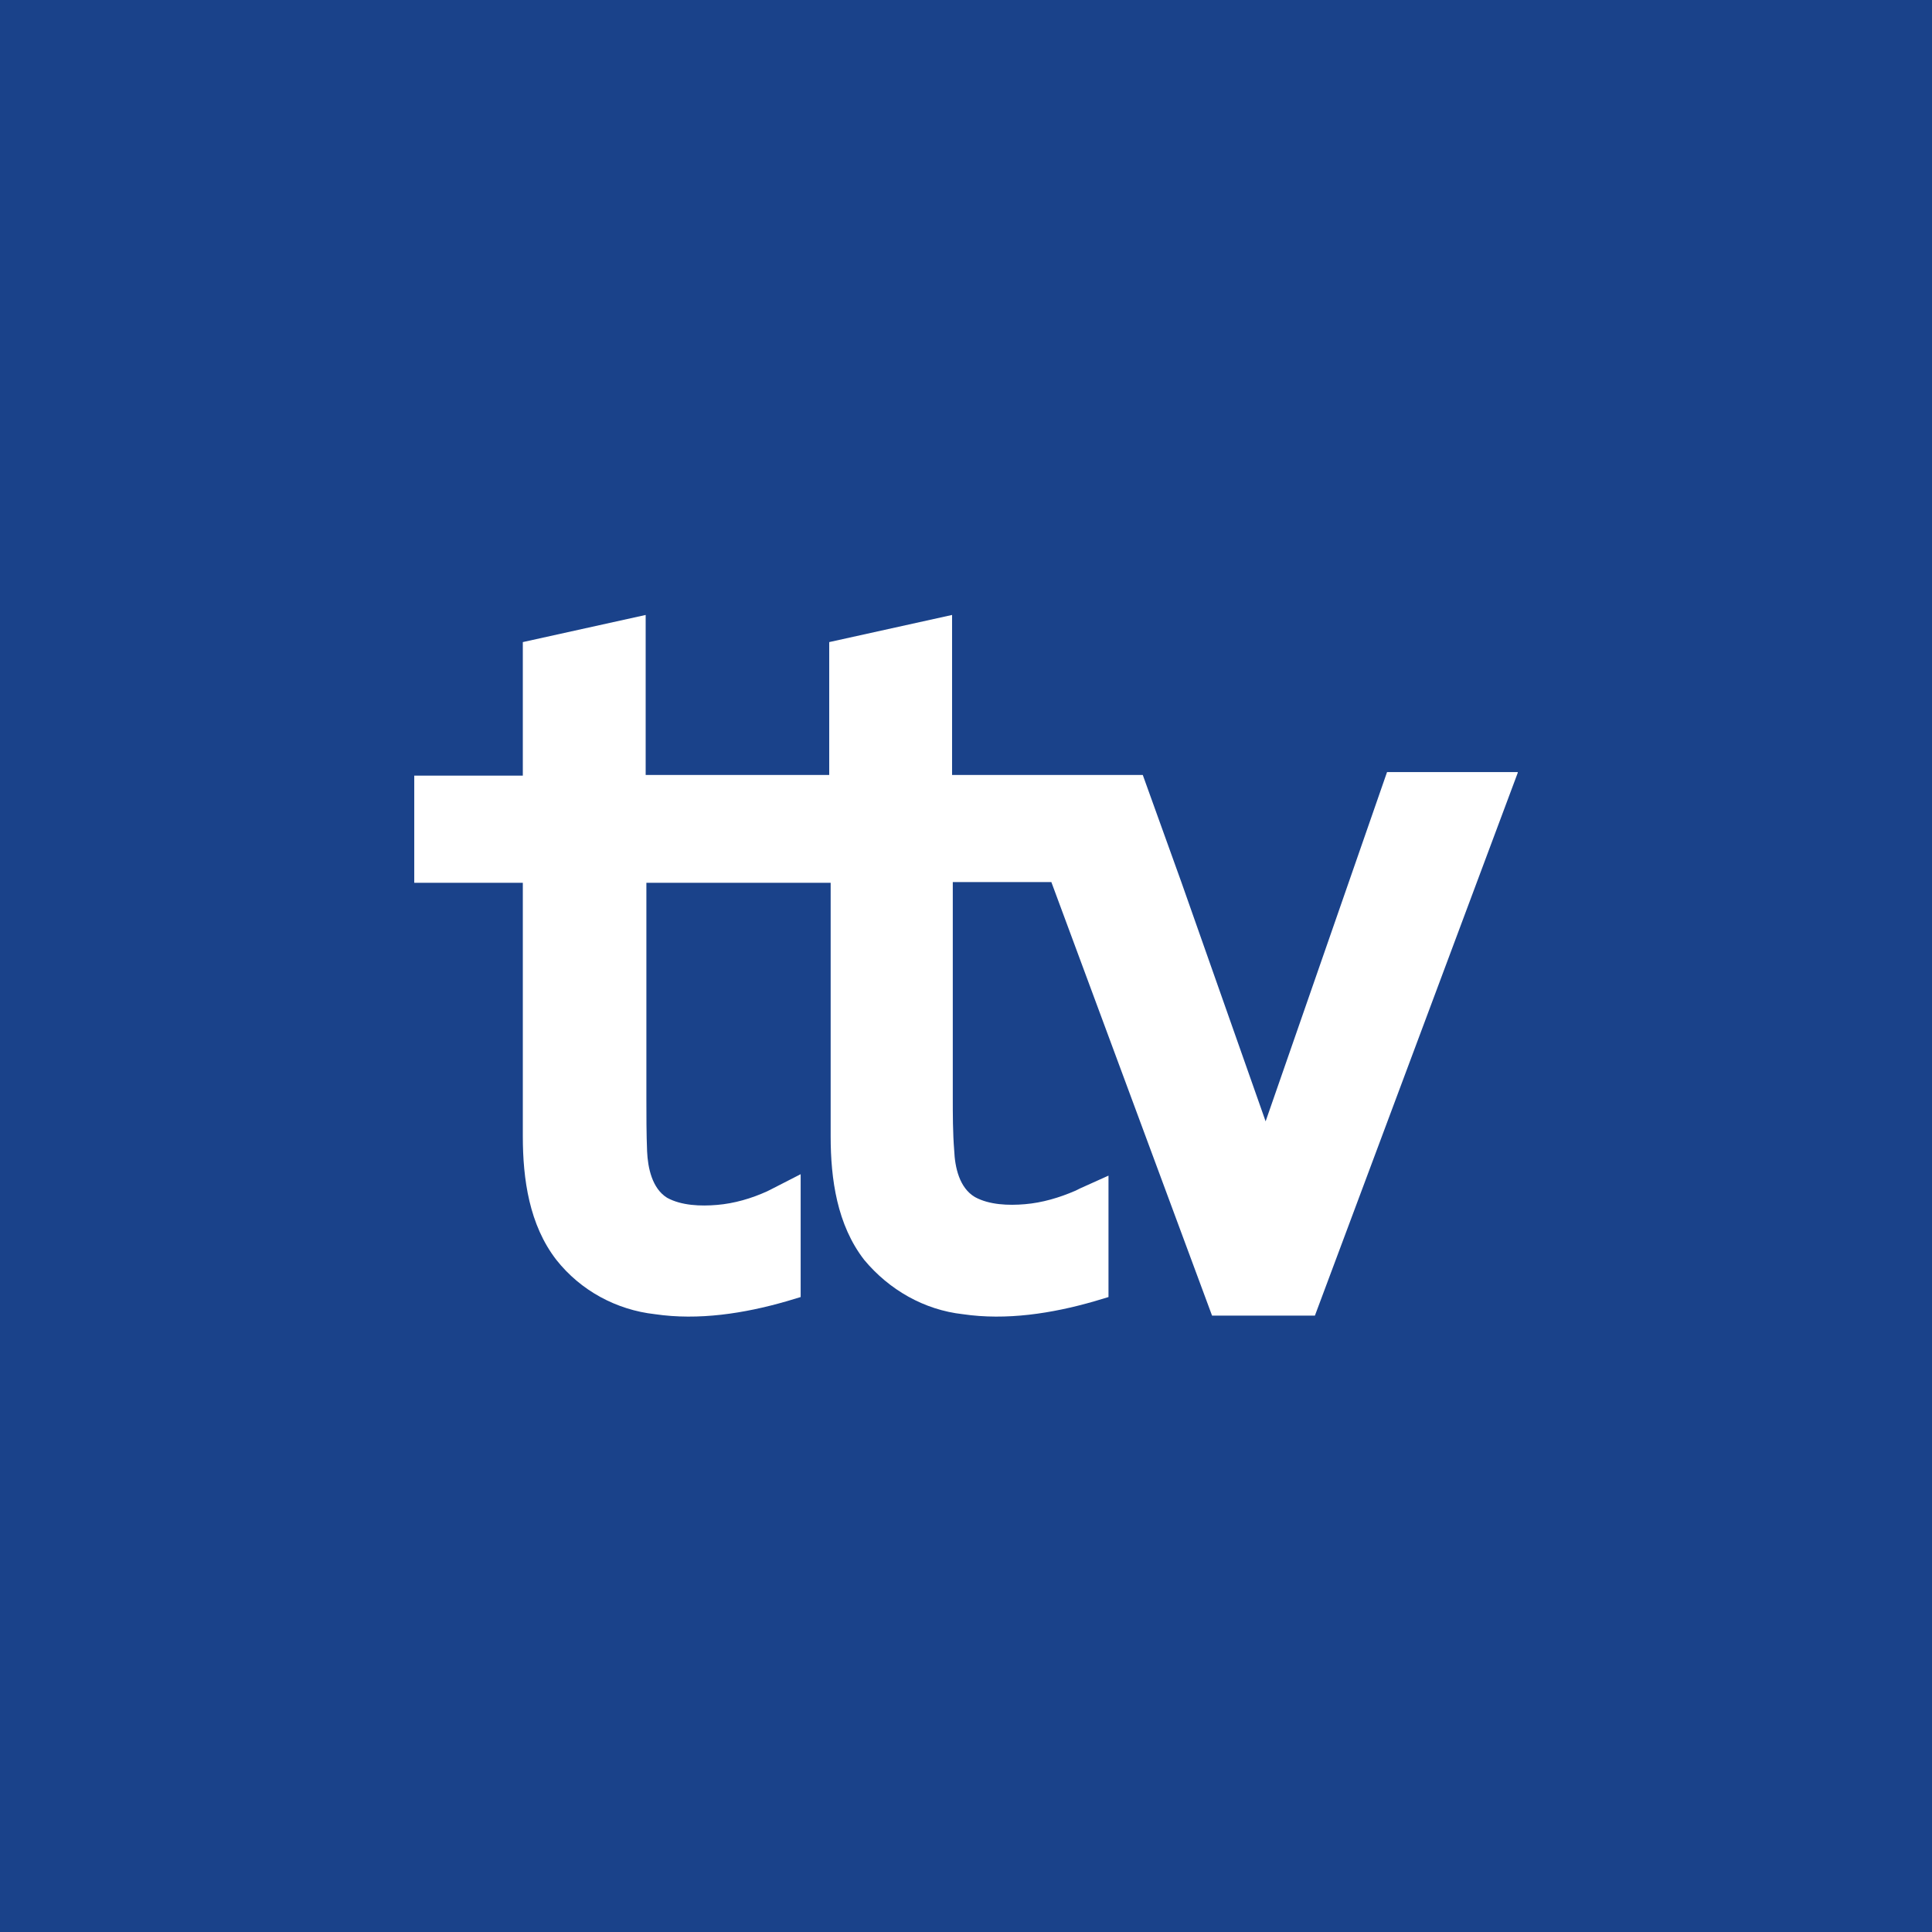<?xml version="1.0" encoding="utf-8"?>
<svg xmlns="http://www.w3.org/2000/svg" id="Layer_1" style="enable-background:new 0 0 270.5 270.5" version="1.1" viewBox="0 0 270.5 270.5" x="0" y="0">
  <style type="text/css">.st0{fill:#1a428a}.st1{fill:#fff}</style>
  <path class="st0" d="M0 0h270.5v270.5H0z"/>
  <path class="st1" d="m212.5 108.2-28.4 76h-14.4l-22.5-60.7h-13.8v30.1c0 2.5 0 5 .2 7.5.1 2.3.7 5.2 2.9 6.5 2 1.1 4.7 1.2 7 1 2.4-.2 4.8-.9 7.1-1.9l.6-.3 4-1.8v17l-2 .6c-5.9 1.7-12.3 2.7-18.4 1.8-5.4-.6-10.3-3.4-13.8-7.6-3.8-4.9-4.7-11.3-4.7-17.3v-35.5H90.5v30.1c0 2.5 0 5 .1 7.5.1 2.3.7 5.2 2.8 6.5 2 1.1 4.7 1.2 7 1 2.4-.2 4.8-.9 7-1.9l.6-.3 4.1-2.1v17.2l-2 .6c-5.9 1.7-12.3 2.7-18.4 1.8-5.4-.6-10.4-3.3-13.8-7.6-3.8-4.9-4.7-11.3-4.7-17.3v-35.5H58v-15h15.2V89.9l17.2-3.8v22.4h25.7V89.9l17.2-3.8v22.4H160l5.4 15 11.8 33.5 17-48.9h18.3z"/>
</svg>
